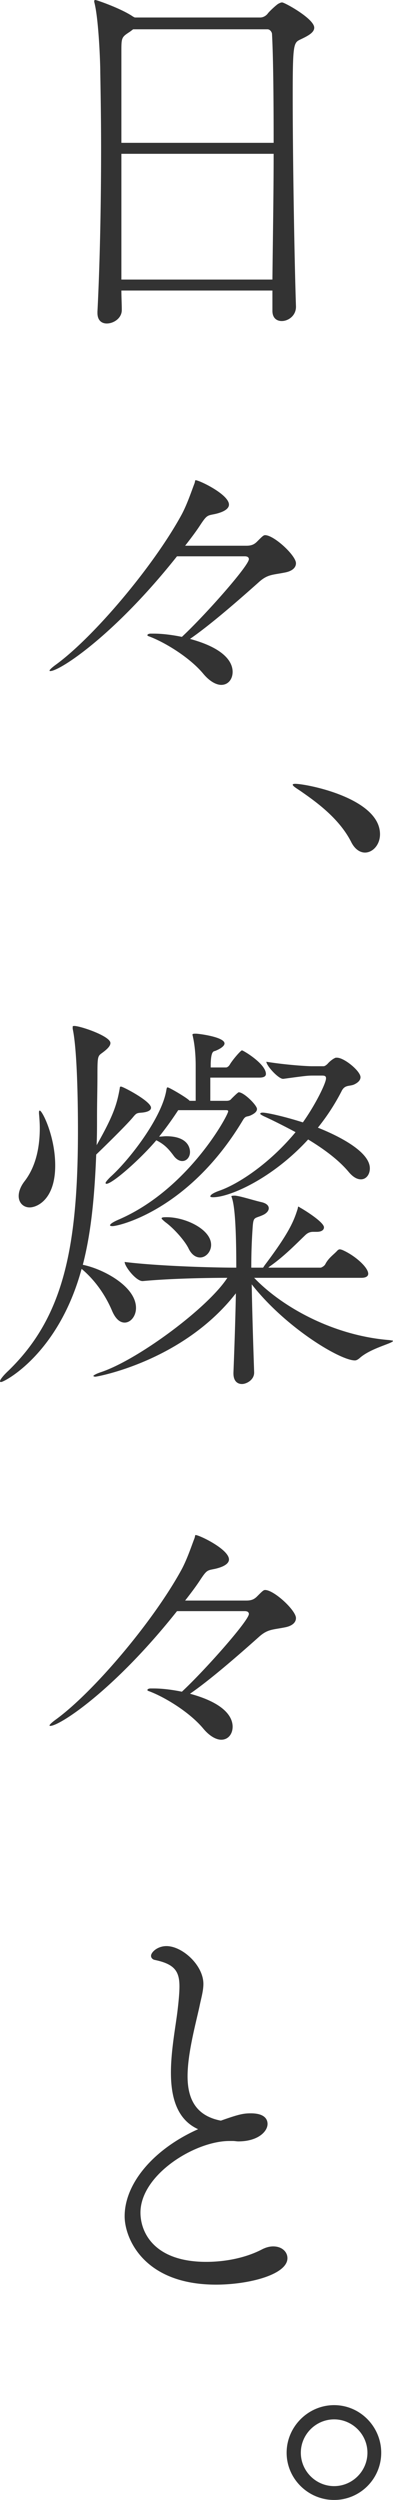 <svg xmlns="http://www.w3.org/2000/svg" width="51.456" height="326.575" viewBox="0 0 51.456 326.575"><path d="M41.144 3.615c0 .638-.798 1.063-1.808 1.541-.903.425-1.01.585-1.01 7.442 0 7.761.213 20.997.426 27.429v.053c0 1.17-1.01 1.86-1.86 1.86-.64 0-1.224-.372-1.224-1.328v-2.658H15.894c0 .85.053 1.754.053 2.551 0 1.063-1.063 1.755-1.967 1.755-.638 0-1.222-.372-1.222-1.382v-.16c.319-6.22.478-13.98.478-21.316 0-3.455-.053-6.857-.107-9.94 0-1.489-.212-6.538-.69-8.771-.053-.266-.107-.425-.107-.532s.054-.159.16-.159c.16 0 3.402 1.116 4.943 2.18l.213.106h16.426c.318 0 .69-.16.956-.479.213-.319 1.276-1.276 1.436-1.329.212-.106.318-.16.478-.16.319 0 4.2 2.127 4.2 3.297zm-5.529.85c0-.266-.265-.638-.585-.638H17.435l-.425.319c-1.063.691-1.116.744-1.116 2.445v12.067h19.934c0-6.007-.053-11.216-.213-14.193zM15.894 20.093V36.52h19.774c.053-5.316.16-11.11.16-16.426H15.894zm7.282 52.577C14.937 83.038 7.814 87.662 6.592 87.662c-.054 0-.107 0-.107-.053 0-.106.266-.372.85-.797 4.891-3.562 12.652-12.705 16.373-19.456.797-1.435 1.435-3.402 1.754-4.2.107-.318.053-.424.16-.424.478 0 4.358 1.86 4.358 3.189 0 .425-.424.904-1.807 1.223-1.01.212-1.063.106-1.913 1.382-.585.903-1.276 1.807-2.02 2.764h8.026c.638 0 1.01-.16 1.383-.532.69-.69.85-.85 1.062-.85 1.17 0 4.04 2.658 4.04 3.668 0 .638-.584 1.063-1.488 1.222-1.595.32-2.233.213-3.402 1.276-2.924 2.605-6.432 5.635-8.984 7.389 4.519 1.223 5.582 3.03 5.582 4.305 0 .957-.585 1.701-1.488 1.701-.638 0-1.489-.425-2.34-1.435-1.807-2.18-5.156-4.199-7.229-4.943-.106-.053-.106-.107-.106-.107 0-.106.16-.212.425-.212h.426c1.062 0 2.392.16 3.667.425 3.083-2.87 8.771-9.302 8.771-10.153 0-.213-.16-.372-.531-.372h-8.878zm22.805 37.322c-1.542-3.03-4.466-5.156-6.538-6.591-.532-.373-1.117-.691-1.117-.904 0-.053.107-.106.319-.106 1.489 0 11.11 1.86 11.11 6.591 0 1.382-.957 2.392-1.967 2.392-.638 0-1.33-.425-1.807-1.382zM9.515 134.18c0-.105 0-.159.212-.159.798 0 4.732 1.33 4.732 2.233 0 .319-.266.691-1.063 1.276-.585.425-.638.425-.638 2.817 0 1.914-.054 3.668-.054 5.528 0 1.276 0 2.499-.052 3.721 2.178-3.827 2.657-5.315 3.029-7.442 0-.159.053-.212.16-.212.265 0 3.933 1.913 3.933 2.764 0 .425-.638.585-1.169.638-.69.053-.744.053-1.223.638-.85 1.01-3.562 3.668-4.784 4.837-.212 5.316-.637 10.1-1.754 14.405 2.658.532 6.963 2.818 6.963 5.635 0 1.063-.69 1.914-1.488 1.914-.585 0-1.17-.425-1.648-1.542-.744-1.754-2.02-3.827-3.986-5.475C7.655 176.92.53 180.534.16 180.534c-.107 0-.16 0-.16-.107 0-.159.32-.638 1.116-1.382 7.123-6.91 9.09-15.84 9.09-31.416 0-3.72-.106-10.578-.69-13.235v-.213zm-4.412 11.11c0-.159.054-.212.106-.212.32 0 2.02 3.349 2.02 7.176 0 4.465-2.392 5.475-3.348 5.475-.798 0-1.436-.584-1.436-1.488 0-.532.213-1.223.797-1.967 1.542-2.02 1.967-4.624 1.967-6.91 0-.638-.052-1.329-.106-1.914v-.16zm28.173 21.636c3.668 3.827 10.366 7.548 17.701 8.132.32.054.479.054.479.107 0 .319-2.977.957-4.412 2.286-.213.159-.372.265-.585.265-1.913 0-9.037-4.252-13.501-9.94.052 3.083.158 6.751.318 11.482v.053c0 .957-1.01 1.488-1.595 1.488-.584 0-1.116-.372-1.116-1.382v-.106c.16-4.093.266-7.495.319-10.366-6.91 8.878-18.18 10.898-18.392 10.898-.16 0-.266-.054-.266-.107s.32-.265.957-.478c4.837-1.595 14.033-8.399 16.585-12.332-3.03 0-7.708.106-11.057.425h-.053c-.85 0-2.339-1.914-2.339-2.499 4.305.532 11.376.745 14.618.745 0-6.486-.319-8.4-.584-9.143 0-.054-.054-.107-.054-.16s0-.106.479-.106c.69.053 2.498.638 3.455.85.691.16.957.479.957.798 0 .319-.266.637-.69.85-1.224.585-1.33.107-1.436 1.914a70.444 70.444 0 00-.16 4.997h1.542l.213-.32c3.295-4.358 3.826-5.847 4.305-7.335.053-.213.053-.319.106-.319s.107.053.266.16c.053 0 3.083 1.807 3.083 2.551 0 .266-.213.585-.956.585h-.479c-.479 0-.798.213-1.063.478-1.276 1.223-2.764 2.764-4.678 4.093l-.106.107h6.857c.053 0 .425-.16.585-.426.425-.85 1.116-1.275 1.594-1.807.107-.106.213-.16.32-.16s.212.054.265.054c1.648.69 3.455 2.285 3.455 3.136 0 .266-.213.532-.904.532H33.276zm-5.74-26.154v3.03h2.126c.265 0 .478-.053.637-.266q.85-.85.958-.85c.69 0 2.392 1.701 2.392 2.18 0 .318-.267.584-.85.85-.48.212-.64 0-1.011.638-7.017 11.694-16.213 13.82-17.064 13.82-.212 0-.319-.053-.319-.106 0-.16.373-.425 1.116-.744 9.144-3.933 14.353-13.661 14.353-14.14 0-.106-.053-.16-.266-.16h-6.272l-.107.16a44.234 44.234 0 01-2.392 3.296c.32 0 .638-.053.904-.053 2.712 0 3.136 1.382 3.136 2.073 0 .638-.424 1.17-1.01 1.17-.372 0-.797-.213-1.169-.745-.638-.85-1.17-1.435-2.232-1.967-2.074 2.446-5.742 5.688-6.539 5.688-.053 0-.107-.053-.107-.106 0-.106.213-.372.639-.797 2.498-2.233 6.804-7.815 7.335-11.43.054-.212.054-.265.16-.265.213 0 2.657 1.435 2.87 1.754h.797v-4.571c0-1.595-.16-2.924-.371-3.827 0-.107-.054-.16-.054-.213 0-.16.16-.16.479-.16s3.721.426 3.721 1.276c0 .372-.638.744-1.17.957-.213.106-.584-.106-.638 1.701v.479h2.02c.106 0 .32-.107.479-.373.372-.638 1.435-1.86 1.594-1.86.16 0 3.136 1.754 3.136 3.083 0 .266-.212.478-.85.478h-6.432zm-2.871 22.273c-.479-.957-1.86-2.551-3.03-3.402-.319-.266-.478-.425-.478-.478 0-.16.318-.16.69-.16 2.446 0 5.795 1.595 5.795 3.615 0 .903-.691 1.648-1.436 1.648-.531 0-1.116-.32-1.541-1.223zm16.266-22.538c-.691 0-1.063.053-3.828.425h-.052c-.585 0-2.127-1.648-2.18-2.233 2.658.425 5.369.585 5.953.585h1.542c.16 0 .372-.16.531-.319.267-.319.745-.691 1.064-.797h.16c.956 0 3.082 1.754 3.082 2.551 0 .266-.16.638-.85.957-.638.266-1.223 0-1.648.904a27.959 27.959 0 01-3.083 4.73c2.551 1.01 6.804 3.084 6.804 5.316 0 .798-.478 1.436-1.17 1.436-.478 0-1.01-.266-1.594-.957-1.33-1.595-3.296-3.03-5.316-4.253-4.73 5.156-10.312 7.548-12.439 7.548-.265 0-.372-.053-.372-.106 0-.212.426-.478 1.17-.744 2.604-.904 6.697-3.668 9.993-7.655-1.595-.85-3.083-1.594-4.146-2.073-.32-.16-.478-.266-.478-.319 0-.106.106-.16.318-.16.532 0 2.765.48 5.263 1.277 1.7-2.393 3.03-5.157 3.03-5.741 0-.213-.053-.372-.479-.372h-1.275zm-17.755 69.961c-8.239 10.365-15.362 14.99-16.584 14.99-.054 0-.107 0-.107-.053 0-.107.266-.373.85-.798 4.891-3.561 12.652-12.704 16.373-19.455.797-1.435 1.435-3.402 1.754-4.2.107-.319.053-.425.16-.425.478 0 4.358 1.86 4.358 3.19 0 .425-.424.903-1.807 1.222-1.01.213-1.063.106-1.913 1.382-.585.904-1.276 1.808-2.02 2.764h8.026c.638 0 1.01-.16 1.383-.531.69-.691.85-.85 1.062-.85 1.17 0 4.04 2.657 4.04 3.667 0 .638-.584 1.063-1.488 1.223-1.595.319-2.233.212-3.402 1.276-2.924 2.604-6.432 5.634-8.984 7.388 4.519 1.223 5.582 3.03 5.582 4.306 0 .957-.585 1.701-1.488 1.701-.638 0-1.489-.425-2.34-1.435-1.807-2.18-5.156-4.2-7.229-4.944-.106-.053-.106-.106-.106-.106 0-.106.16-.213.425-.213h.426c1.062 0 2.392.16 3.667.425 3.083-2.87 8.771-9.302 8.771-10.152 0-.213-.16-.372-.531-.372h-8.878zm6.858 69.216c-4.519 0-11.642 4.412-11.642 9.356 0 2.604 1.808 6.432 8.612 6.432 2.392 0 5.103-.479 7.336-1.648.53-.266 1.01-.372 1.435-.372 1.116 0 1.86.69 1.86 1.541 0 2.127-4.996 3.455-9.356 3.455-9.462 0-11.96-6.06-11.96-8.93 0-4.359 3.881-8.824 9.622-11.376-2.818-1.275-3.562-4.252-3.562-7.388 0-2.818.585-5.848.85-7.974.16-1.329.266-2.445.266-3.296 0-2.02-.69-2.923-3.242-3.455-.266-.053-.479-.266-.479-.531 0-.479.85-1.276 2.02-1.276 2.074 0 4.837 2.498 4.837 4.943 0 .957-.319 1.967-.53 3.03-.532 2.393-1.542 6.113-1.542 9.037 0 3.243 1.328 5.21 4.358 5.794 2.392-.85 2.977-.957 3.934-.957 1.808 0 2.18.798 2.18 1.382 0 1.01-1.276 2.286-3.828 2.286-.213 0-.479-.053-.69-.053h-.48zm13.714 46.891c-3.402 0-6.22-2.765-6.22-6.167s2.818-6.22 6.22-6.22 6.166 2.818 6.166 6.22-2.764 6.167-6.166 6.167zm0-10.526c-2.392 0-4.359 1.967-4.359 4.36s1.967 4.358 4.359 4.358 4.36-1.966 4.36-4.359-1.968-4.359-4.36-4.359z" fill="#333" data-name="レイヤー_1"/></svg>
